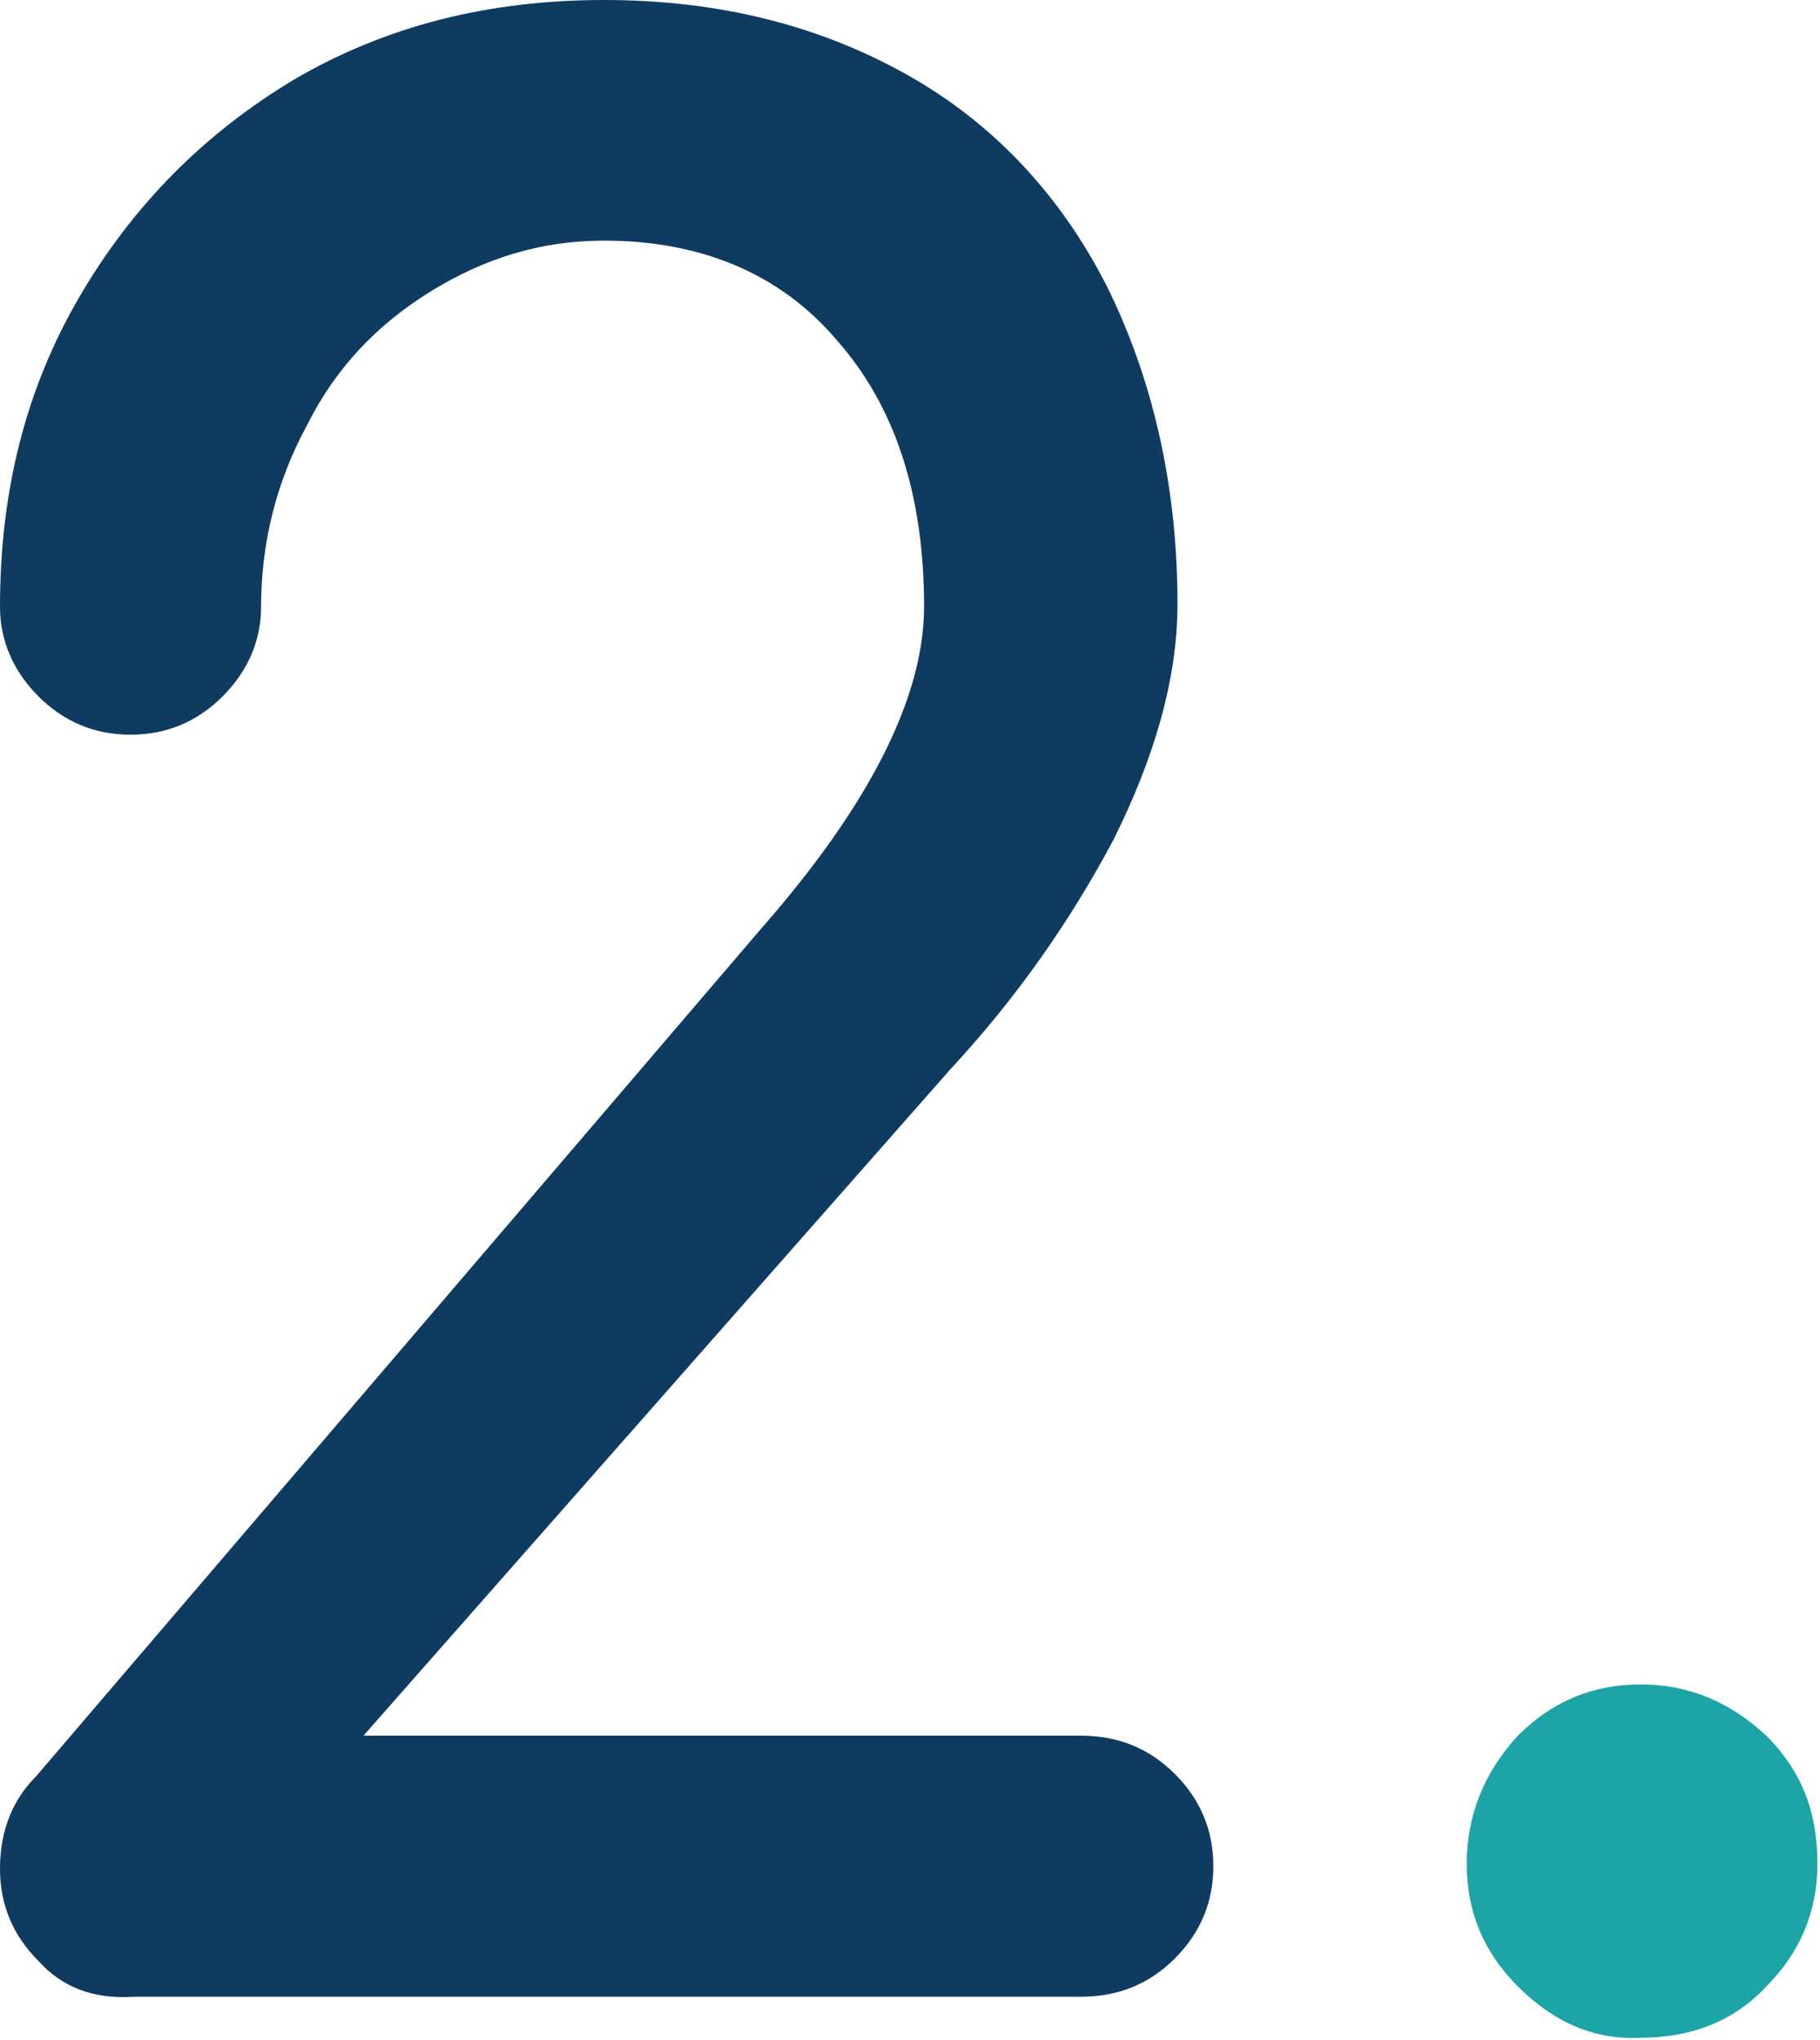 <?xml version="1.0" encoding="UTF-8"?> <svg xmlns="http://www.w3.org/2000/svg" xmlns:xlink="http://www.w3.org/1999/xlink" version="1.1" id="Calque_1" x="0px" y="0px" viewBox="0 0 71.1 79.7" style="enable-background:new 0 0 71.1 79.7;" xml:space="preserve"> <style type="text/css"> .st0{enable-background:new ;} .st1{fill:#0F3B60;} .st2{fill:#1CA4A6;} </style> <g class="st0"> <path class="st1" d="M1.5,76.6c-1-1-1.5-2.2-1.5-3.6c0-1.5,0.5-2.7,1.4-3.6l28.4-33.2c4.2-4.8,6.3-9,6.3-12.5 c0-4.3-1.1-7.8-3.4-10.4c-2.2-2.6-5.3-3.9-9.1-3.9c-2.5,0-4.7,0.7-6.8,2c-2.1,1.3-3.7,3-4.8,5.2c-1.2,2.2-1.8,4.6-1.8,7.1 c0,1.3-0.5,2.5-1.5,3.5c-1,1-2.2,1.5-3.6,1.5c-1.4,0-2.6-0.5-3.6-1.5S0,25,0,23.7c0-4.5,1-8.5,3.1-12.1C5.2,8,8,5.2,11.5,3.1 C15.1,1,19.1,0,23.6,0c4.5,0,8.4,1,11.8,2.9c3.4,1.9,6,4.7,7.8,8.2c1.8,3.6,2.8,7.8,2.8,12.5c0,2.9-0.9,6-2.5,9.2 c-1.7,3.2-3.8,6.2-6.4,9l-22.9,26h28c1.5,0,2.7,0.5,3.7,1.5s1.5,2.2,1.5,3.6c0,1.4-0.5,2.6-1.5,3.6s-2.2,1.5-3.7,1.5h-37 C3.6,78.1,2.4,77.6,1.5,76.6z"></path> </g> <g class="st0"> <path class="st2" d="M59.3,77.6c-1.4-1.4-2-3-2-4.8c0-1.9,0.7-3.6,2-5c1.4-1.4,3-2,4.8-2c1.9,0,3.5,0.7,4.9,2c1.4,1.4,2,3,2,5 c0,1.9-0.7,3.5-2,4.8c-1.3,1.4-3,2-4.9,2C62.3,79.7,60.7,79,59.3,77.6z"></path> </g> </svg> 